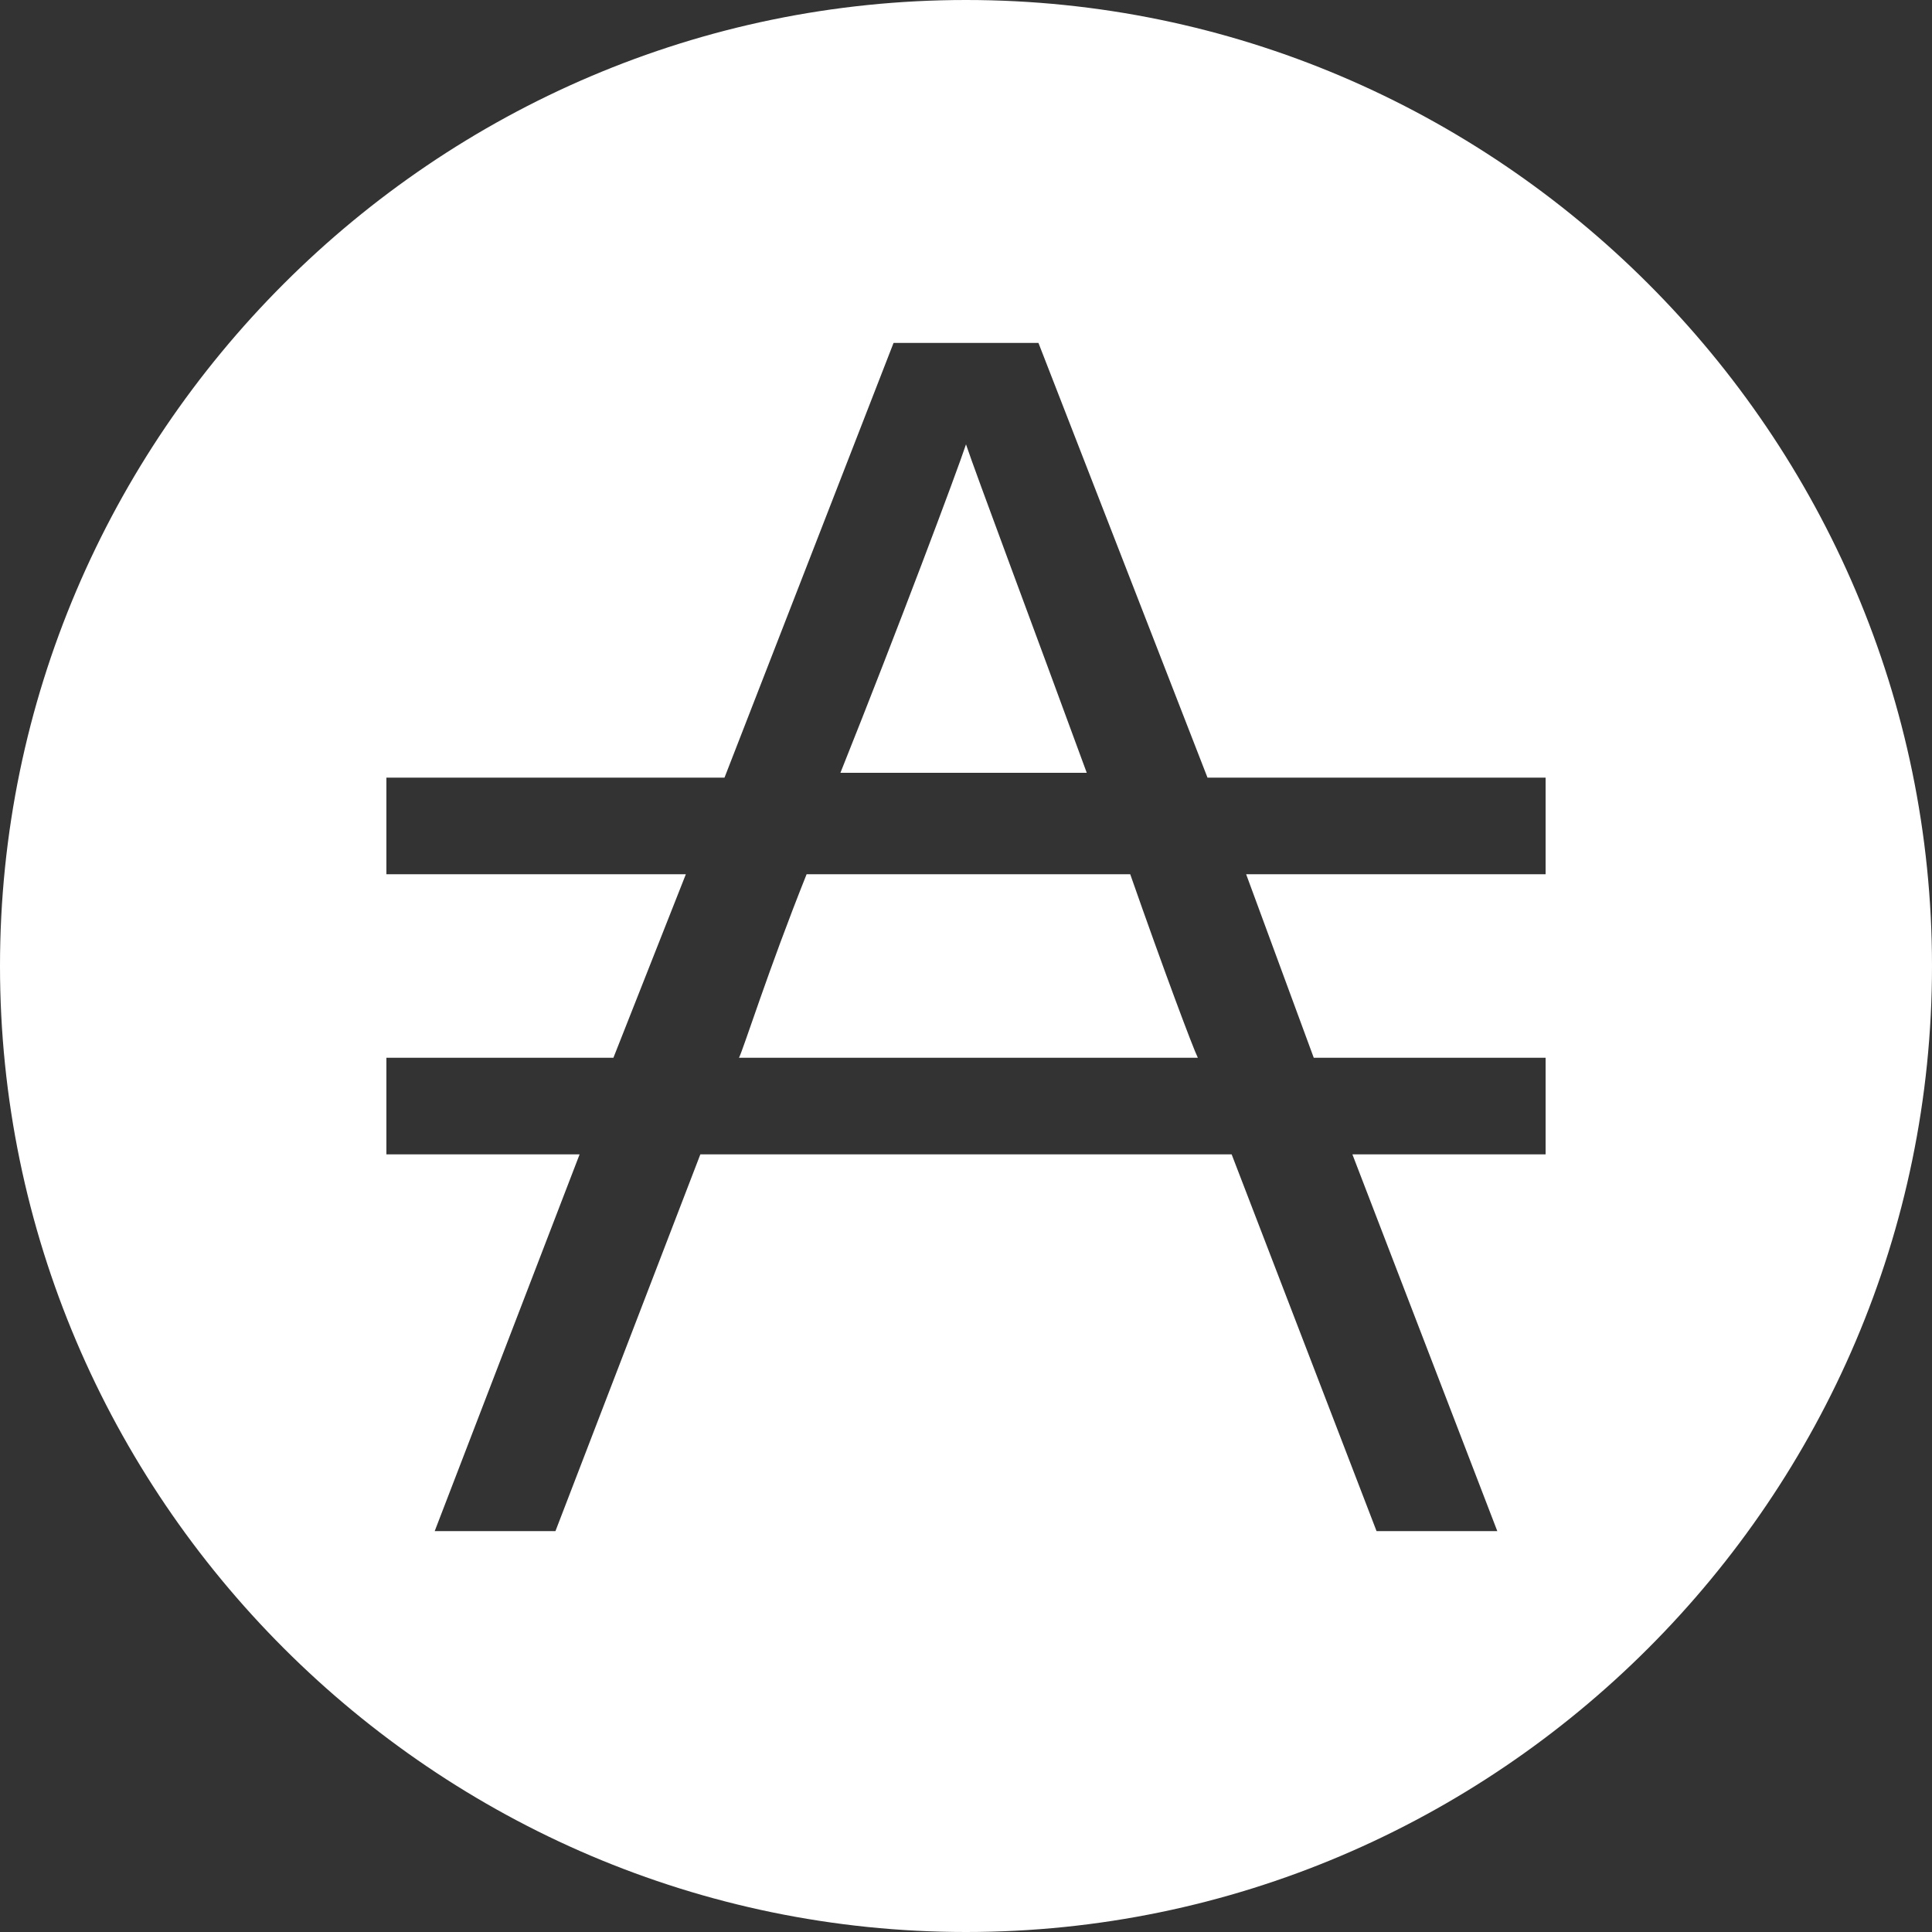 <?xml version="1.0" encoding="utf-8"?>
<!-- Generator: Adobe Illustrator 21.0.0, SVG Export Plug-In . SVG Version: 6.00 Build 0)  -->
<svg version="1.1" id="Layer_2" xmlns="http://www.w3.org/2000/svg" xmlns:xlink="http://www.w3.org/1999/xlink" x="0px" y="0px"
	 viewBox="0 0 40 40" style="enable-background:new 0 0 40 40;" xml:space="preserve">
<rect x="0" y="0" width="40" height="40" fill="#333333" stroke="none"/>
<style type="text/css">
	.st0{fill:#FFFFFF;}
</style>
<g>
	<path class="st0" d="M20,9.2c-0.2,0.6-1.4,3.8-2.6,6.8h5.1C21.4,13,20.2,9.8,20,9.2z"/>
	<path class="st0" d="M16.7,18.1c-0.8,2-1.3,3.6-1.4,3.8h9.5h0c-0.1-0.2-0.7-1.8-1.4-3.8H16.7z"/>
	<path class="st0" d="M20,0C9,0,0,9,0,20c0,11,9,20,20,20s20-9,20-20C40,9,31,0,20,0z M32,18.1h-6.2l1.4,3.8H32v2h-4l3,7.8h-2.5
		l-3-7.8h0H14.5l-3,7.8H9l3-7.8H8v-2h4.7l1.5-3.8H8v-2h7l3.5-9h3l3.5,9h7V18.1z"/>
</g>
</svg>
